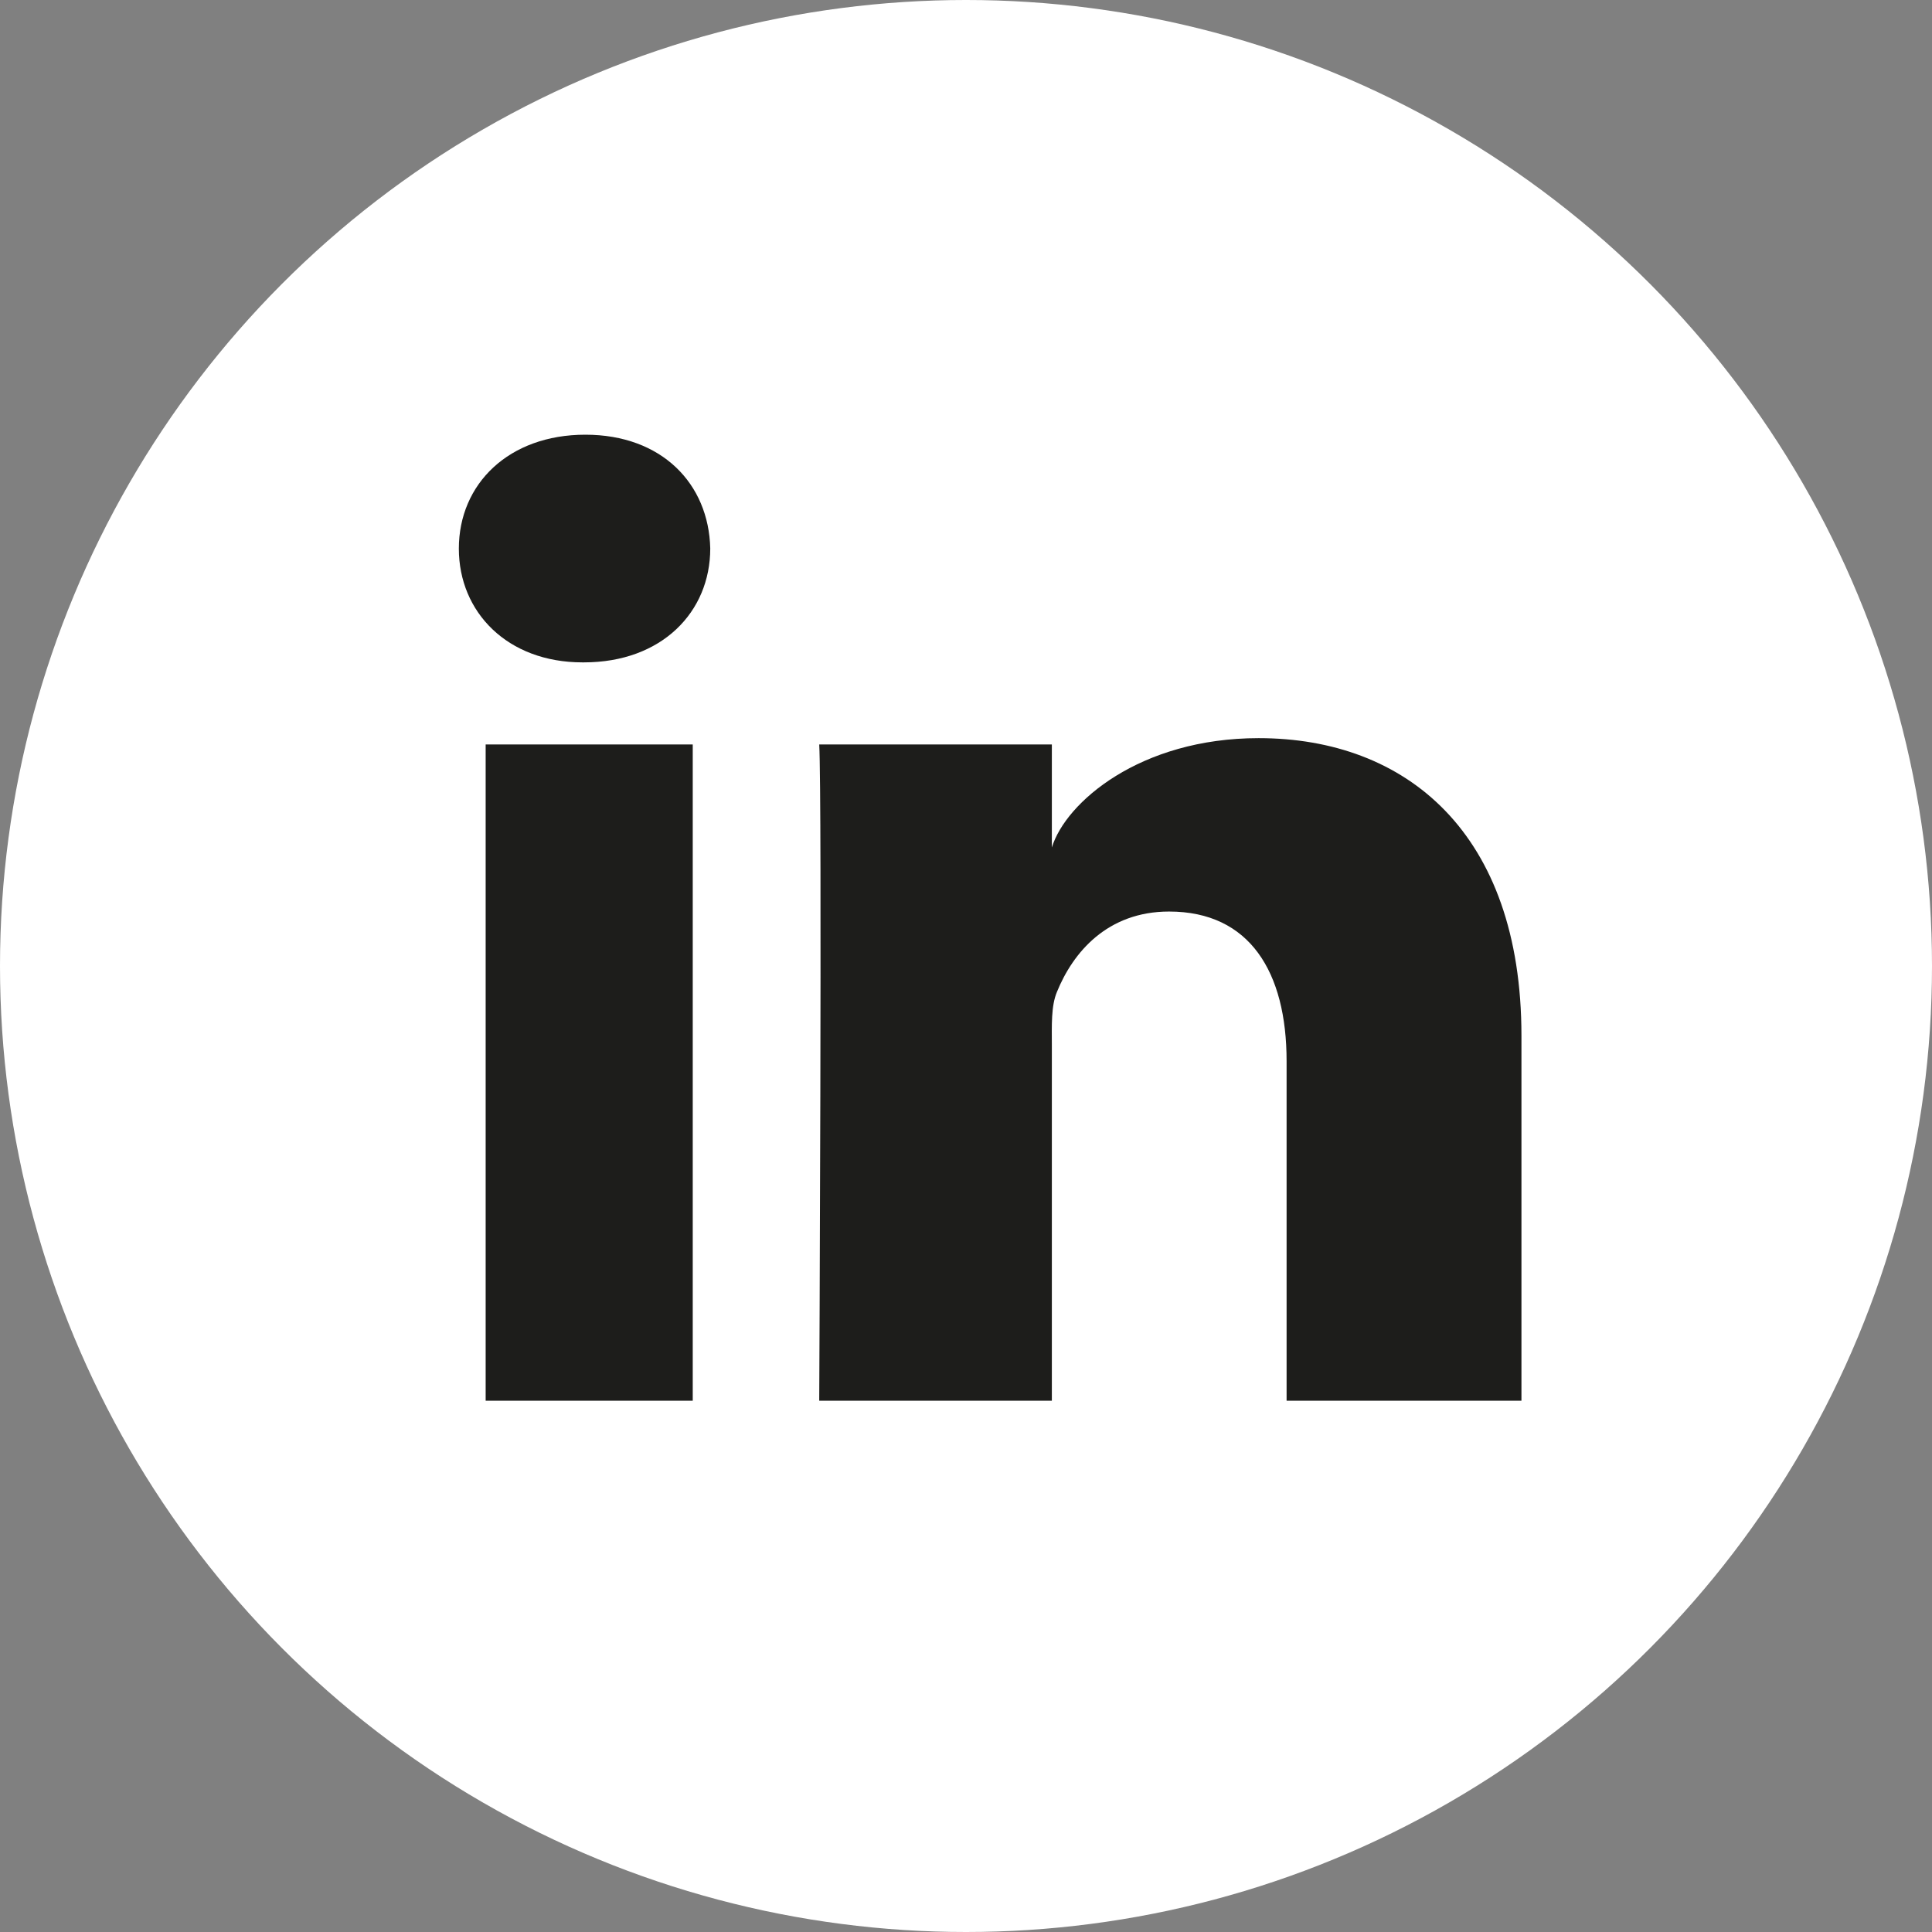 <svg xmlns="http://www.w3.org/2000/svg" width="32" height="32" viewBox="0 0 32 32">
  <rect x="0" y="0" width="32" height="32" fill="#808080" stroke="none"/>
  <g fill="none" fill-rule="evenodd">
    <circle cx="16" cy="16" r="16" fill="#FFF"/>
    <path fill="#1D1D1B" d="M25.2,23.2 L21.31,23.2 L21.31,17.575 C21.31,16.103 20.702,15.098 19.364,15.098 C18.34,15.098 17.771,15.776 17.506,16.43 C17.407,16.665 17.422,16.991 17.422,17.318 L17.422,23.2 L13.569,23.2 C13.569,23.2 13.618,13.236 13.569,12.331 L17.422,12.331 L17.422,14.037 C17.65,13.291 18.881,12.226 20.847,12.226 C23.285,12.226 25.2,13.79 25.2,17.156 L25.2,23.2 L25.2,23.2 Z M9.672,10.971 L9.647,10.971 C8.405,10.971 7.6,10.14 7.6,9.087 C7.6,8.013 8.429,7.2 9.695,7.2 C10.961,7.2 11.739,8.011 11.764,9.084 C11.764,10.137 10.961,10.971 9.672,10.971 L9.672,10.971 L9.672,10.971 Z M8.044,12.331 L11.474,12.331 L11.474,23.2 L8.044,23.2 L8.044,12.331 L8.044,12.331 Z"/>
  </g>
</svg>
